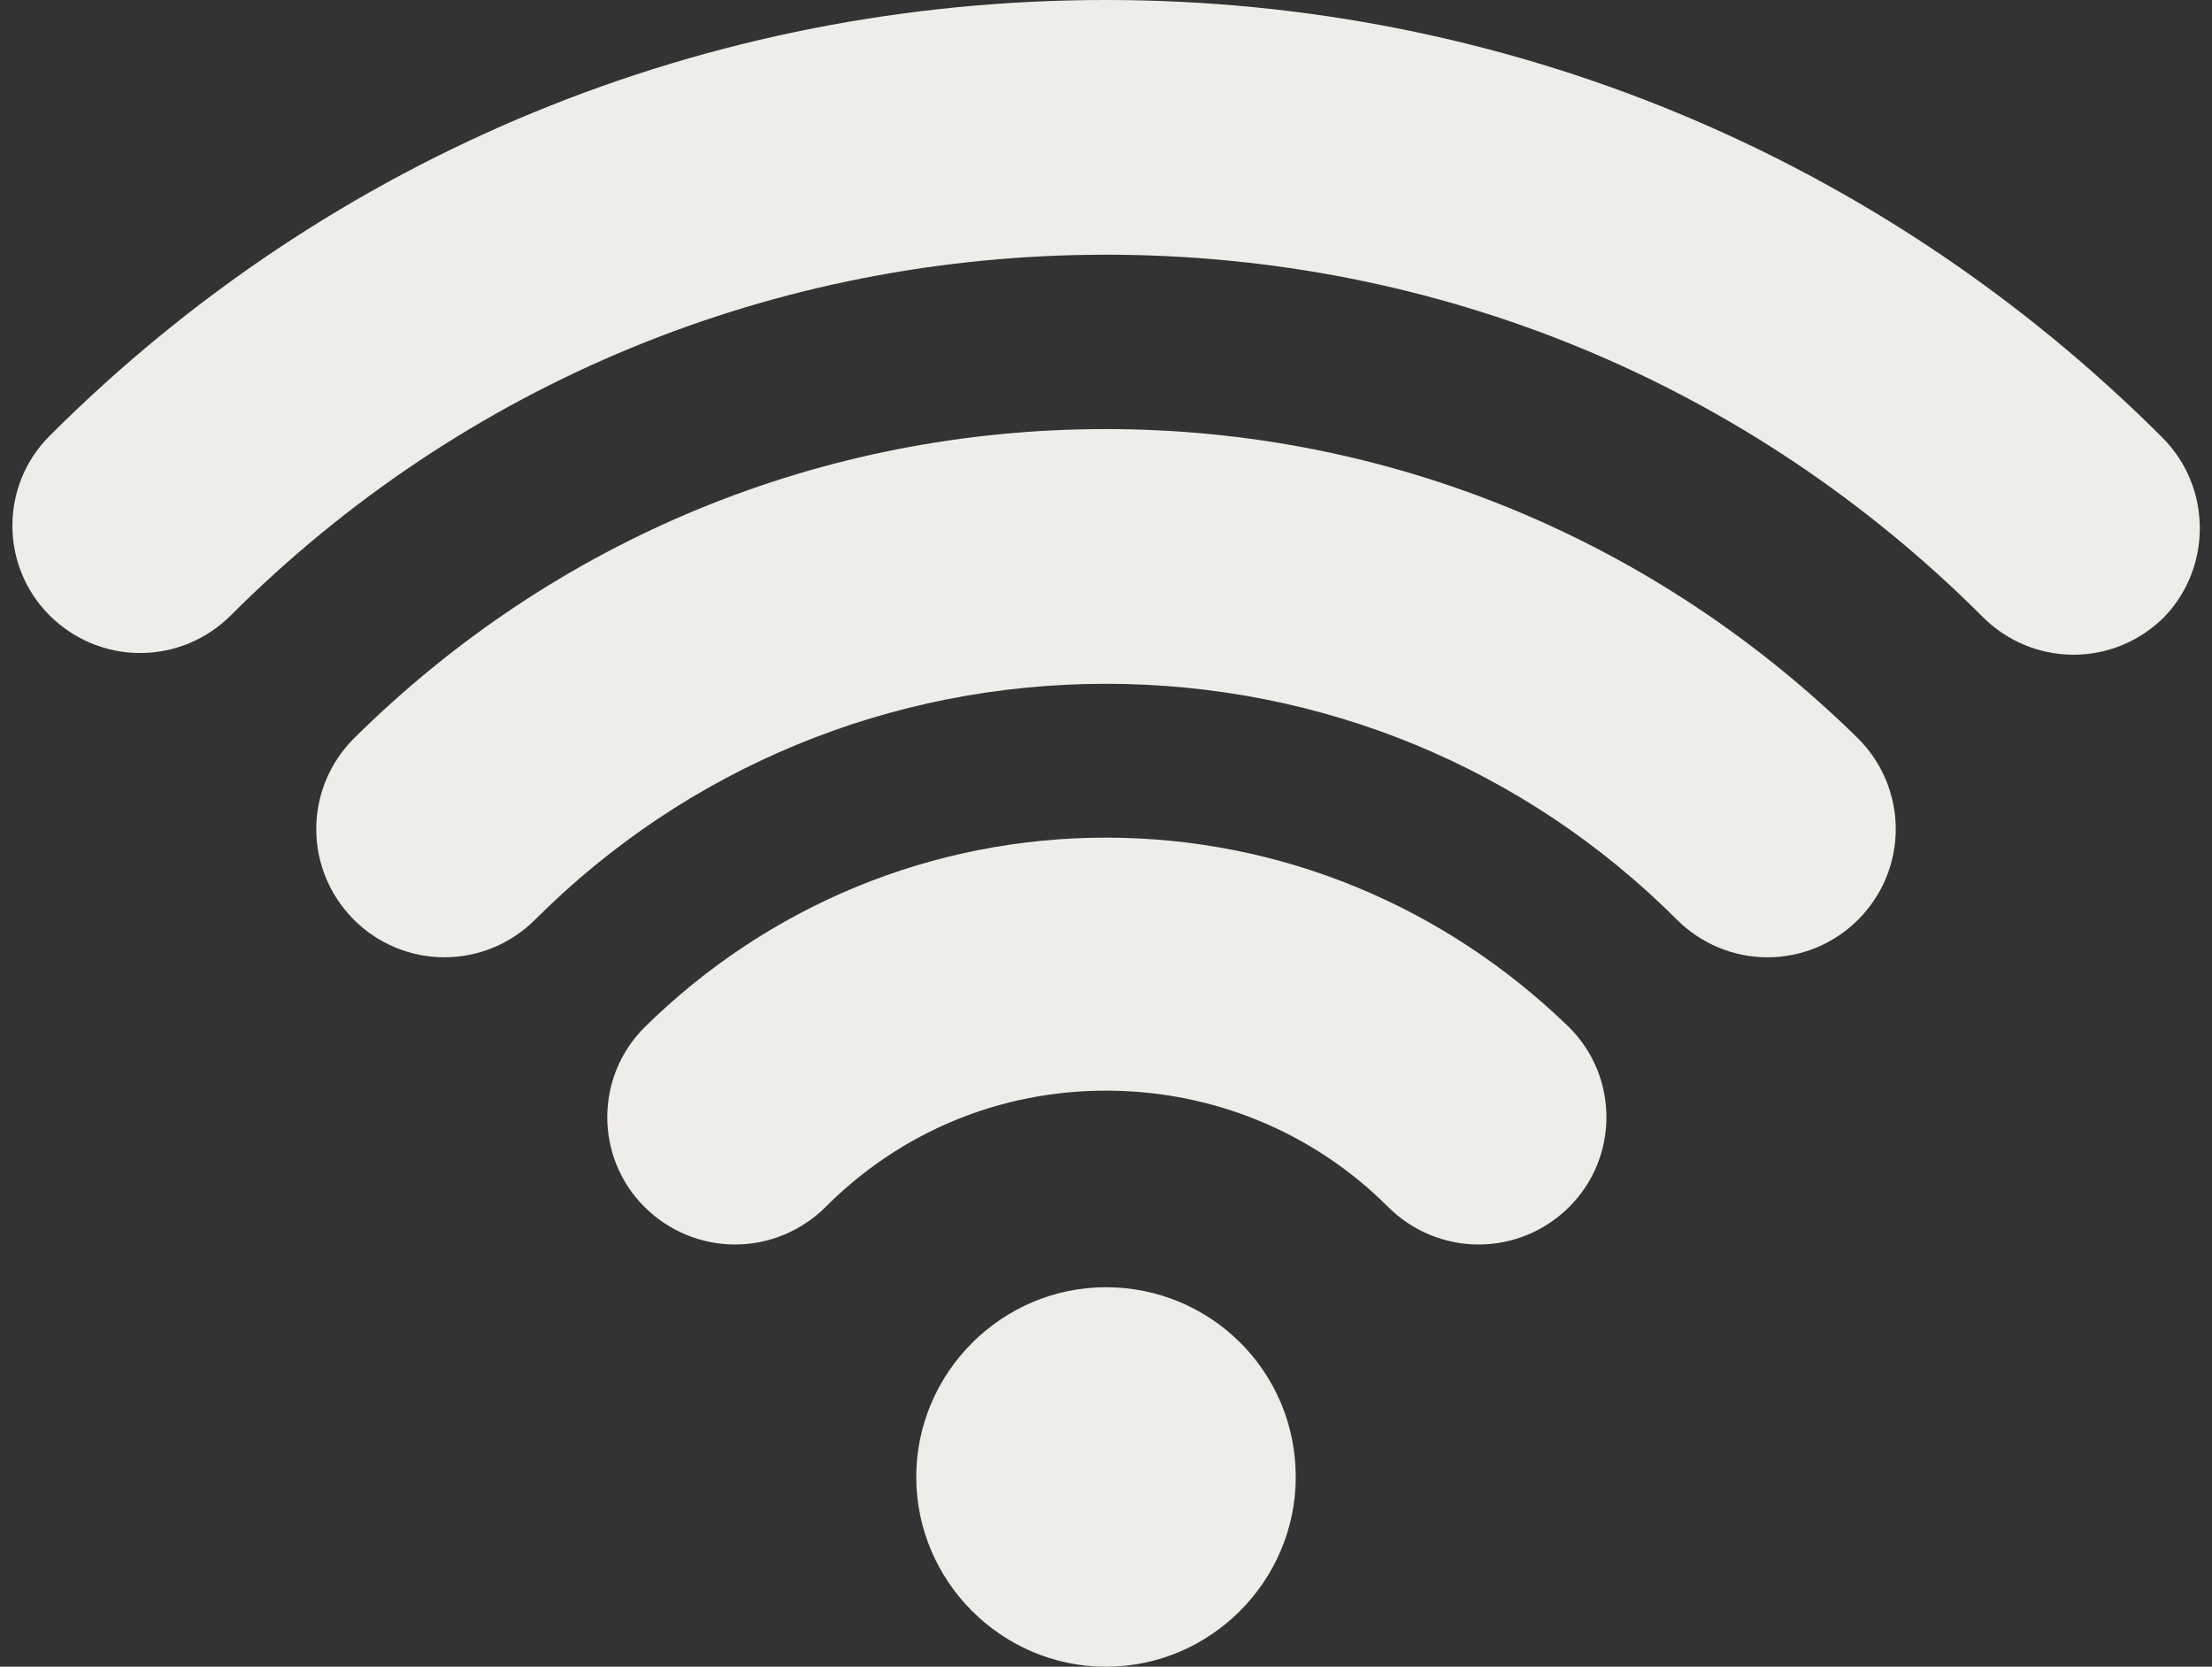 <?xml version="1.0" encoding="UTF-8" standalone="no"?><svg xmlns="http://www.w3.org/2000/svg" xmlns:xlink="http://www.w3.org/1999/xlink" enable-background="new 0 0 128 128" fill="#efede7" height="97.5" preserveAspectRatio="xMidYMid meet" version="1" viewBox="-0.7 15.3 129.4 97.5" width="129.4" zoomAndPan="magnify">
 <rect x="-0.7" y="15.3" width="129.4" height="97.5" fill="#333333" stroke="none"/>
 <g id="change1_1"><path d="m64 90.6c-6.1 0-11.1 5-11.1 11.1s5 11.1 11.1 11.1 11.1-5 11.1-11.1c0-6.2-5-11.1-11.1-11.1z" fill="inherit"/></g>
 <g id="change1_2"><path d="m64 64.3c-10.2 0-19.8 4-27 11.1-2.9 2.9-2.9 7.6 0 10.5 1.4 1.4 3.3 2.2 5.3 2.2s3.9-0.8 5.3-2.2c4.4-4.4 10.2-6.8 16.4-6.8s12.1 2.4 16.5 6.8c1.4 1.4 3.3 2.2 5.3 2.2s3.9-0.8 5.3-2.2c2.9-2.9 2.9-7.6 0-10.5-7.3-7.1-16.9-11.1-27.1-11.1z" fill="inherit"/></g>
 <g id="change1_3"><path d="m125.8 40.9c-16.5-16.5-38.5-25.6-61.8-25.6s-45.3 9-61.8 25.5c-2.9 2.9-2.9 7.6 0 10.5 1.4 1.4 3.3 2.2 5.3 2.2s3.9-0.8 5.3-2.2c13.6-13.6 31.8-21.1 51.2-21.1s37.6 7.5 51.3 21.2c1.4 1.4 3.3 2.2 5.3 2.2s3.9-0.8 5.3-2.2c2.8-2.9 2.8-7.6-0.1-10.5z" fill="inherit"/></g>
 <g id="change1_4"><path d="m64 40.4c-16.6 0-32.2 6.4-44 18.1-1.4 1.4-2.2 3.3-2.2 5.3s0.8 3.9 2.2 5.3 3.3 2.2 5.3 2.2 3.9-0.8 5.3-2.2c8.9-8.9 20.8-13.8 33.4-13.8s24.5 4.9 33.4 13.8c1.4 1.4 3.3 2.2 5.3 2.2s3.9-0.8 5.3-2.2 2.2-3.3 2.2-5.3-0.8-3.9-2.2-5.3c-11.8-11.6-27.4-18.1-44-18.1z" fill="inherit"/></g>
</svg>